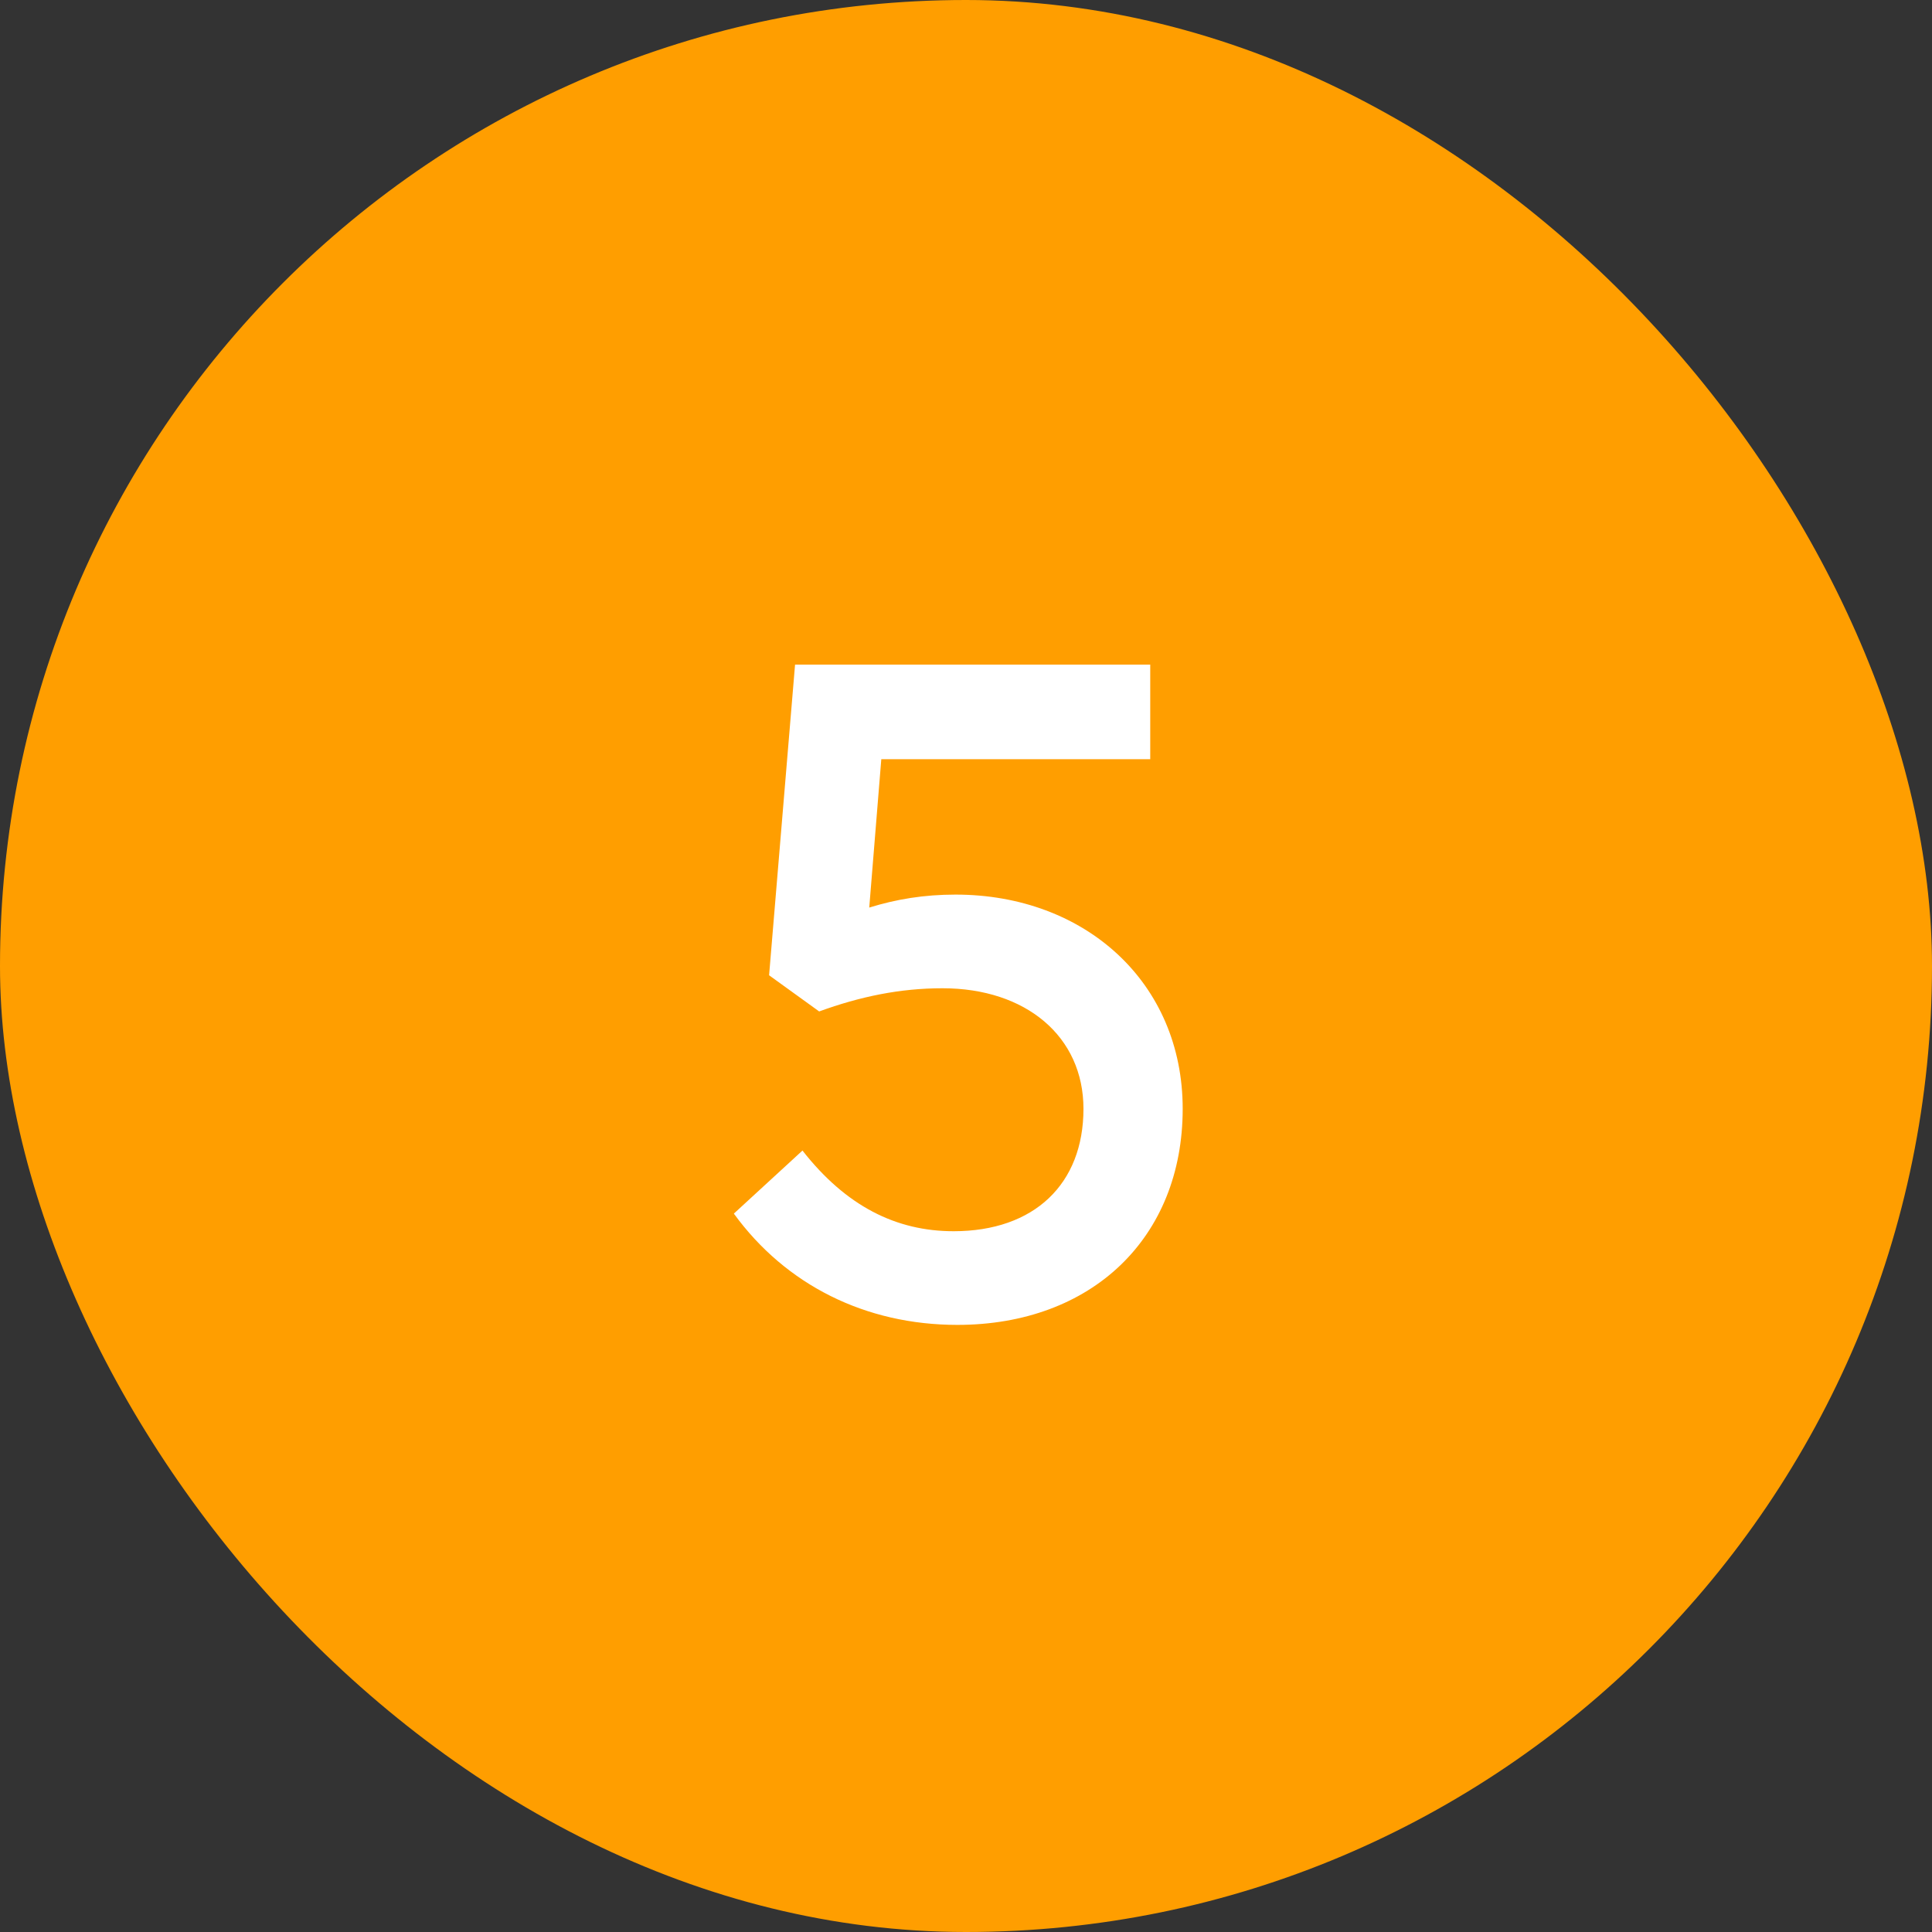 <?xml version="1.0" encoding="UTF-8"?> <svg xmlns="http://www.w3.org/2000/svg" width="25" height="25" viewBox="0 0 25 25" fill="none"><rect x="0" y="0" width="25" height="25" fill="#333333" stroke="none"/><rect width="25" height="25" rx="12.5" fill="#FF9E00"></rect><path d="M12.364 11.576C14.044 11.576 15.304 12.716 15.304 14.348C15.304 16.016 14.128 17.144 12.388 17.144C11.2 17.144 10.168 16.628 9.496 15.704L10.384 14.888C10.948 15.608 11.596 15.932 12.34 15.932C13.384 15.932 14.02 15.32 14.02 14.348C14.02 13.412 13.276 12.788 12.196 12.788C11.644 12.788 11.128 12.896 10.6 13.088L9.952 12.62L10.288 8.6H14.884V9.824H11.404L11.248 11.744C11.596 11.636 11.956 11.576 12.364 11.576Z" fill="white"></path></svg> 